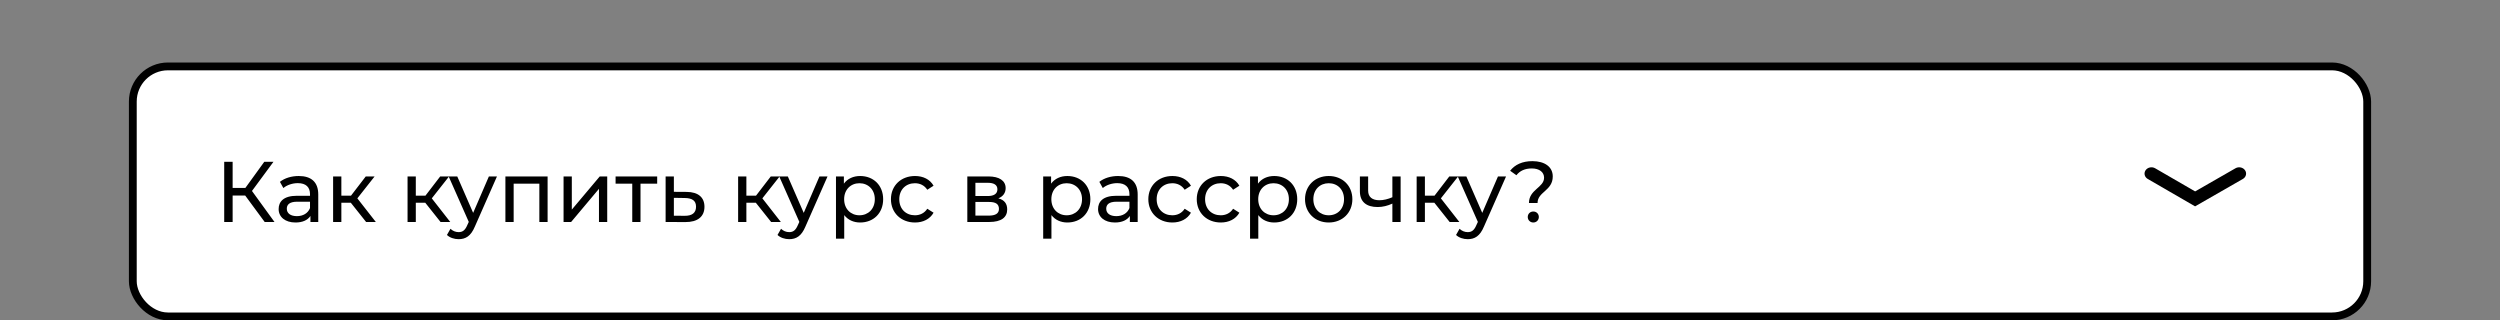 <?xml version="1.0" encoding="UTF-8"?> <svg xmlns="http://www.w3.org/2000/svg" width="320" height="41" viewBox="0 0 320 41" fill="none"><rect x="0" y="0" width="320" height="41" fill="#808080" stroke="none"/> <rect x="17" y="8.5" width="286" height="32" rx="4.5" fill="white" stroke="black"></rect> <path d="M33.88 28.414H35.134L32.252 24.443L35.002 20.714H33.825L31.405 24.058H29.777V20.714H28.699V28.414H29.777V25.026H31.383L33.88 28.414ZM38.24 22.529C37.305 22.529 36.436 22.793 35.831 23.277L36.271 24.069C36.722 23.684 37.426 23.442 38.119 23.442C39.164 23.442 39.681 23.959 39.681 24.85V25.059H38.009C36.271 25.059 35.666 25.829 35.666 26.764C35.666 27.776 36.502 28.48 37.822 28.48C38.735 28.48 39.384 28.172 39.736 27.644V28.414H40.737V24.894C40.737 23.299 39.835 22.529 38.24 22.529ZM37.998 27.666C37.195 27.666 36.711 27.303 36.711 26.72C36.711 26.225 37.008 25.818 38.053 25.818H39.681V26.632C39.417 27.303 38.79 27.666 37.998 27.666ZM46.862 28.414H48.105L45.74 25.389L47.951 22.584H46.818L44.926 25.048H43.694V22.584H42.638V28.414H43.694V25.95H44.904L46.862 28.414ZM56.391 28.414H57.633L55.269 25.389L57.48 22.584H56.346L54.455 25.048H53.223V22.584H52.167V28.414H53.223V25.95H54.433L56.391 28.414ZM62.577 22.584L60.564 27.248L58.529 22.584H57.429L60.003 28.403L59.816 28.81C59.53 29.481 59.211 29.712 58.705 29.712C58.309 29.712 57.946 29.558 57.66 29.283L57.209 30.075C57.572 30.427 58.144 30.614 58.705 30.614C59.596 30.614 60.267 30.229 60.784 28.997L63.611 22.584H62.577ZM64.692 22.584V28.414H65.748V23.508H69.037V28.414H70.093V22.584H64.692ZM72.136 28.414H73.104L76.668 24.168V28.414H77.724V22.584H76.767L73.192 26.83V22.584H72.136V28.414ZM84.119 22.584H78.795V23.508H80.929V28.414H81.985V23.508H84.119V22.584ZM87.894 24.564L86.255 24.553V22.584H85.199V28.414L87.729 28.425C89.291 28.436 90.171 27.732 90.171 26.467C90.171 25.268 89.379 24.575 87.894 24.564ZM87.641 27.622L86.255 27.611V25.323L87.641 25.345C88.609 25.356 89.093 25.686 89.093 26.456C89.093 27.237 88.598 27.633 87.641 27.622ZM98.704 28.414H99.947L97.582 25.389L99.793 22.584H98.66L96.768 25.048H95.536V22.584H94.48V28.414H95.536V25.95H96.746L98.704 28.414ZM104.89 22.584L102.877 27.248L100.842 22.584H99.742L102.316 28.403L102.129 28.81C101.843 29.481 101.524 29.712 101.018 29.712C100.622 29.712 100.259 29.558 99.973 29.283L99.522 30.075C99.885 30.427 100.457 30.614 101.018 30.614C101.909 30.614 102.58 30.229 103.097 28.997L105.924 22.584H104.89ZM110.096 22.529C109.238 22.529 108.49 22.859 108.017 23.508V22.584H107.005V30.548H108.061V27.534C108.545 28.161 109.271 28.48 110.096 28.48C111.801 28.48 113.044 27.292 113.044 25.499C113.044 23.717 111.801 22.529 110.096 22.529ZM110.008 27.556C108.897 27.556 108.05 26.742 108.05 25.499C108.05 24.267 108.897 23.453 110.008 23.453C111.13 23.453 111.977 24.267 111.977 25.499C111.977 26.742 111.13 27.556 110.008 27.556ZM117.12 28.48C118.165 28.48 119.034 28.04 119.496 27.226L118.693 26.72C118.319 27.292 117.747 27.556 117.109 27.556C115.965 27.556 115.107 26.764 115.107 25.499C115.107 24.256 115.965 23.453 117.109 23.453C117.747 23.453 118.319 23.717 118.693 24.289L119.496 23.772C119.034 22.958 118.165 22.529 117.12 22.529C115.327 22.529 114.04 23.761 114.04 25.499C114.04 27.237 115.327 28.48 117.12 28.48ZM127.788 25.389C128.371 25.158 128.723 24.707 128.723 24.08C128.723 23.123 127.898 22.584 126.523 22.584H123.817V28.414H126.622C128.173 28.414 128.921 27.82 128.921 26.808C128.921 26.071 128.558 25.587 127.788 25.389ZM124.851 23.398H126.435C127.238 23.398 127.667 23.673 127.667 24.234C127.667 24.795 127.238 25.092 126.435 25.092H124.851V23.398ZM126.545 27.6H124.851V25.851H126.611C127.48 25.851 127.865 26.137 127.865 26.742C127.865 27.336 127.414 27.6 126.545 27.6ZM136.619 22.529C135.761 22.529 135.013 22.859 134.54 23.508V22.584H133.528V30.548H134.584V27.534C135.068 28.161 135.794 28.48 136.619 28.48C138.324 28.48 139.567 27.292 139.567 25.499C139.567 23.717 138.324 22.529 136.619 22.529ZM136.531 27.556C135.42 27.556 134.573 26.742 134.573 25.499C134.573 24.267 135.42 23.453 136.531 23.453C137.653 23.453 138.5 24.267 138.5 25.499C138.5 26.742 137.653 27.556 136.531 27.556ZM143.126 22.529C142.191 22.529 141.322 22.793 140.717 23.277L141.157 24.069C141.608 23.684 142.312 23.442 143.005 23.442C144.05 23.442 144.567 23.959 144.567 24.85V25.059H142.895C141.157 25.059 140.552 25.829 140.552 26.764C140.552 27.776 141.388 28.48 142.708 28.48C143.621 28.48 144.27 28.172 144.622 27.644V28.414H145.623V24.894C145.623 23.299 144.721 22.529 143.126 22.529ZM142.884 27.666C142.081 27.666 141.597 27.303 141.597 26.72C141.597 26.225 141.894 25.818 142.939 25.818H144.567V26.632C144.303 27.303 143.676 27.666 142.884 27.666ZM150.066 28.48C151.111 28.48 151.98 28.04 152.442 27.226L151.639 26.72C151.265 27.292 150.693 27.556 150.055 27.556C148.911 27.556 148.053 26.764 148.053 25.499C148.053 24.256 148.911 23.453 150.055 23.453C150.693 23.453 151.265 23.717 151.639 24.289L152.442 23.772C151.98 22.958 151.111 22.529 150.066 22.529C148.273 22.529 146.986 23.761 146.986 25.499C146.986 27.237 148.273 28.48 150.066 28.48ZM156.264 28.48C157.309 28.48 158.178 28.04 158.64 27.226L157.837 26.72C157.463 27.292 156.891 27.556 156.253 27.556C155.109 27.556 154.251 26.764 154.251 25.499C154.251 24.256 155.109 23.453 156.253 23.453C156.891 23.453 157.463 23.717 157.837 24.289L158.64 23.772C158.178 22.958 157.309 22.529 156.264 22.529C154.471 22.529 153.184 23.761 153.184 25.499C153.184 27.237 154.471 28.48 156.264 28.48ZM163.098 22.529C162.24 22.529 161.492 22.859 161.019 23.508V22.584H160.007V30.548H161.063V27.534C161.547 28.161 162.273 28.48 163.098 28.48C164.803 28.48 166.046 27.292 166.046 25.499C166.046 23.717 164.803 22.529 163.098 22.529ZM163.01 27.556C161.899 27.556 161.052 26.742 161.052 25.499C161.052 24.267 161.899 23.453 163.01 23.453C164.132 23.453 164.979 24.267 164.979 25.499C164.979 26.742 164.132 27.556 163.01 27.556ZM170.078 28.48C171.827 28.48 173.103 27.237 173.103 25.499C173.103 23.761 171.827 22.529 170.078 22.529C168.329 22.529 167.042 23.761 167.042 25.499C167.042 27.237 168.329 28.48 170.078 28.48ZM170.078 27.556C168.956 27.556 168.109 26.742 168.109 25.499C168.109 24.256 168.956 23.453 170.078 23.453C171.2 23.453 172.036 24.256 172.036 25.499C172.036 26.742 171.2 27.556 170.078 27.556ZM178.224 22.584V25.246C177.663 25.488 177.091 25.631 176.563 25.631C175.672 25.631 175.122 25.235 175.122 24.41V22.584H174.066V24.476C174.066 25.862 174.924 26.5 176.343 26.5C176.992 26.5 177.63 26.335 178.224 26.06V28.414H179.28V22.584H178.224ZM185.555 28.414H186.798L184.433 25.389L186.644 22.584H185.511L183.619 25.048H182.387V22.584H181.331V28.414H182.387V25.95H183.597L185.555 28.414ZM191.741 22.584L189.728 27.248L187.693 22.584H186.593L189.167 28.403L188.98 28.81C188.694 29.481 188.375 29.712 187.869 29.712C187.473 29.712 187.11 29.558 186.824 29.283L186.373 30.075C186.736 30.427 187.308 30.614 187.869 30.614C188.76 30.614 189.431 30.229 189.948 28.997L192.775 22.584H191.741ZM195.706 25.983H196.806C196.806 24.542 198.753 24.421 198.753 22.584C198.753 21.363 197.73 20.626 196.146 20.626C194.859 20.626 193.902 21.077 193.297 21.858L194.1 22.43C194.54 21.869 195.178 21.561 196.069 21.561C197.059 21.561 197.642 22.045 197.642 22.749C197.642 24.014 195.706 24.256 195.706 25.983ZM196.267 28.48C196.674 28.48 196.971 28.161 196.971 27.776C196.971 27.38 196.674 27.072 196.267 27.072C195.849 27.072 195.552 27.38 195.552 27.776C195.552 28.161 195.849 28.48 196.267 28.48Z" fill="black"></path> <path fill-rule="evenodd" clip-rule="evenodd" d="M287.364 21.793C287.624 22.171 287.5 22.67 287.085 22.907L280.971 26.414L274.912 22.906C274.498 22.666 274.376 22.167 274.638 21.79C274.9 21.413 275.448 21.301 275.861 21.54L280.976 24.501L286.142 21.538C286.556 21.3 287.103 21.414 287.364 21.793Z" fill="black"></path> </svg> 